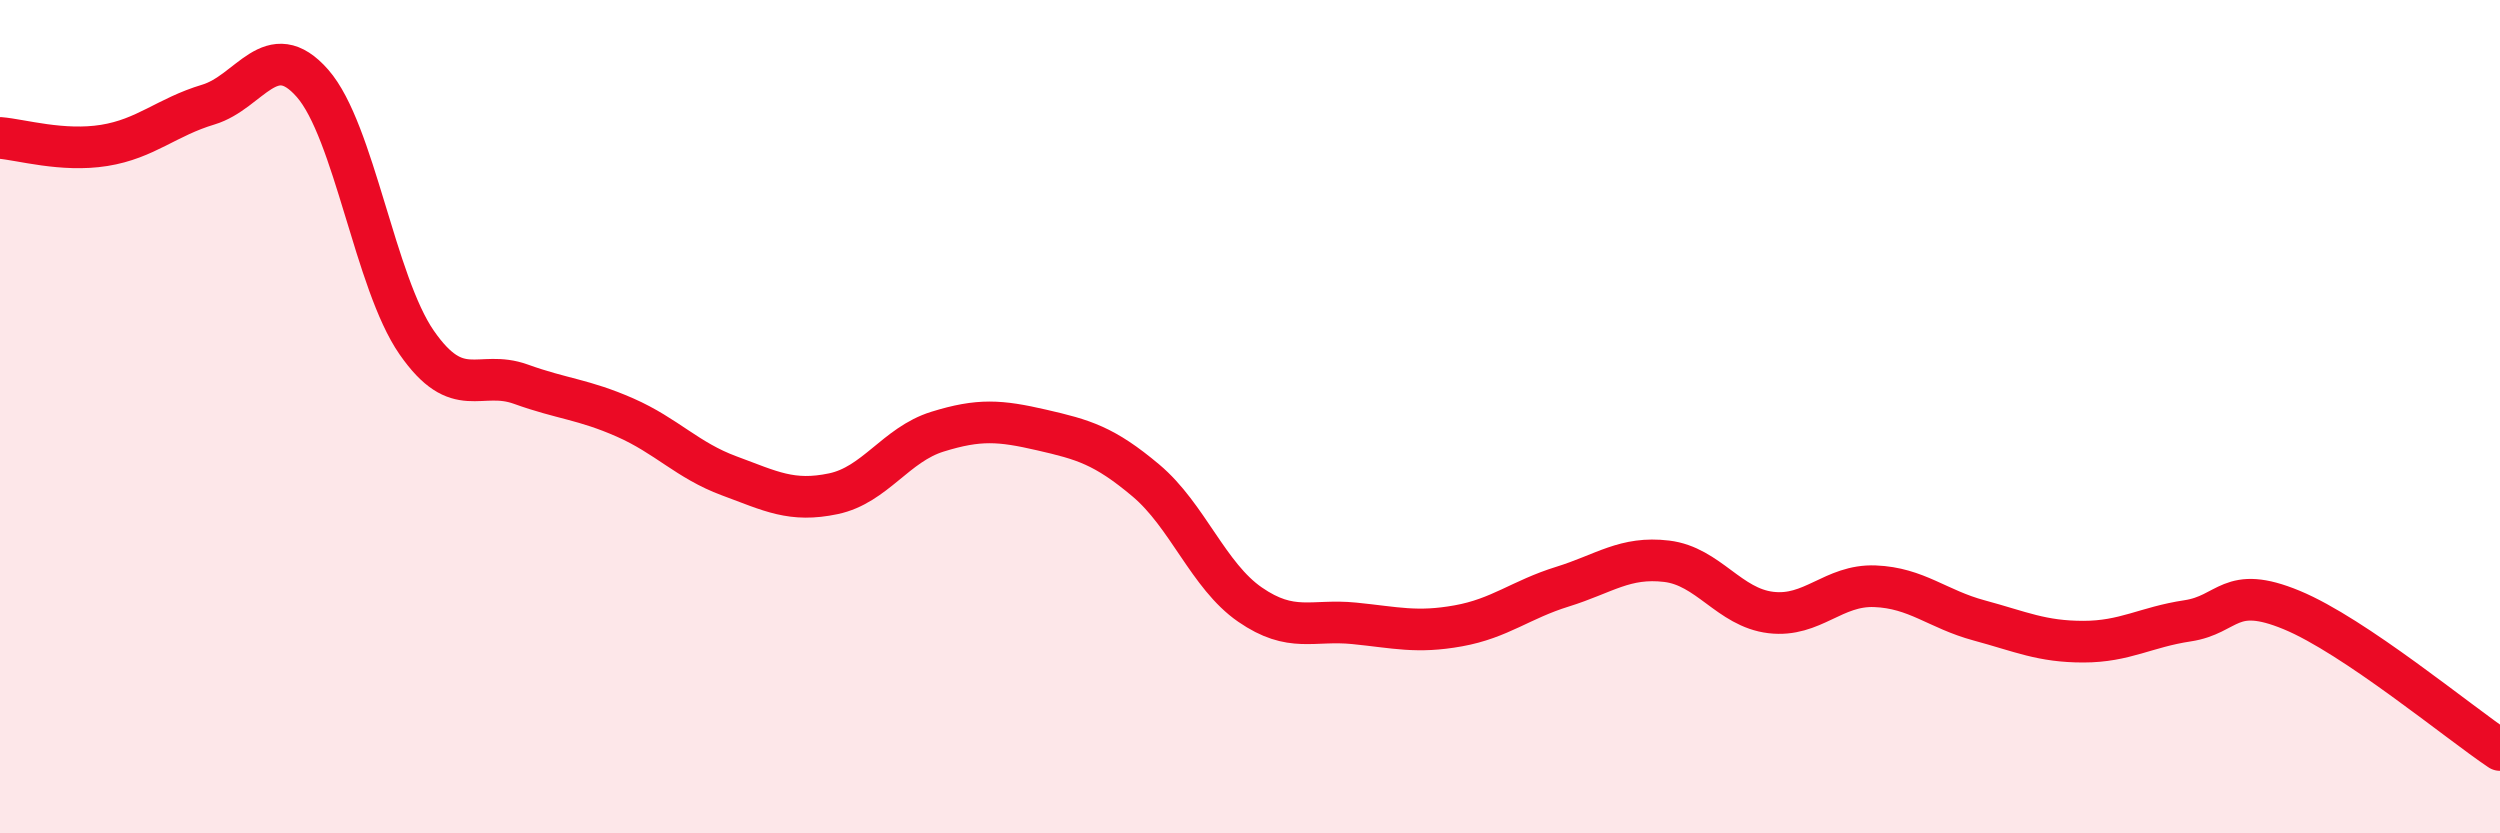 
    <svg width="60" height="20" viewBox="0 0 60 20" xmlns="http://www.w3.org/2000/svg">
      <path
        d="M 0,3.31 C 0.5,3.35 1.5,3.65 2.5,3.49 C 3.5,3.33 4,2.81 5,2.51 C 6,2.21 6.5,0.86 7.5,2 C 8.5,3.14 9,6.78 10,8.22 C 11,9.66 11.5,8.86 12.5,9.22 C 13.5,9.58 14,9.58 15,10.02 C 16,10.46 16.5,11.05 17.5,11.42 C 18.5,11.79 19,12.06 20,11.85 C 21,11.64 21.5,10.67 22.5,10.36 C 23.5,10.05 24,10.09 25,10.32 C 26,10.55 26.5,10.69 27.5,11.53 C 28.5,12.37 29,13.82 30,14.51 C 31,15.2 31.5,14.86 32.5,14.96 C 33.5,15.06 34,15.2 35,15.02 C 36,14.84 36.5,14.39 37.5,14.08 C 38.5,13.77 39,13.35 40,13.47 C 41,13.59 41.5,14.58 42.5,14.7 C 43.5,14.82 44,14.03 45,14.07 C 46,14.11 46.5,14.62 47.5,14.89 C 48.5,15.16 49,15.4 50,15.4 C 51,15.4 51.5,15.05 52.5,14.9 C 53.5,14.75 53.5,14.02 55,14.64 C 56.5,15.26 59,17.33 60,18L60 20L0 20Z"
        fill="#EB0A25"
        opacity="0.1"
        stroke-linecap="round"
        stroke-linejoin="round"
      />
      <path
        d="M 0,3.31 C 0.5,3.35 1.5,3.65 2.5,3.49 C 3.5,3.33 4,2.81 5,2.51 C 6,2.21 6.5,0.86 7.5,2 C 8.5,3.14 9,6.78 10,8.22 C 11,9.66 11.5,8.86 12.5,9.22 C 13.5,9.58 14,9.58 15,10.02 C 16,10.46 16.5,11.05 17.5,11.42 C 18.5,11.79 19,12.06 20,11.85 C 21,11.64 21.5,10.67 22.5,10.36 C 23.5,10.05 24,10.09 25,10.32 C 26,10.55 26.5,10.69 27.5,11.53 C 28.5,12.37 29,13.82 30,14.51 C 31,15.2 31.5,14.86 32.5,14.96 C 33.5,15.06 34,15.2 35,15.02 C 36,14.84 36.5,14.39 37.5,14.08 C 38.5,13.77 39,13.35 40,13.47 C 41,13.59 41.5,14.58 42.5,14.7 C 43.5,14.82 44,14.03 45,14.07 C 46,14.11 46.5,14.62 47.5,14.89 C 48.5,15.16 49,15.4 50,15.4 C 51,15.4 51.5,15.05 52.5,14.9 C 53.5,14.75 53.5,14.02 55,14.64 C 56.5,15.26 59,17.33 60,18"
        stroke="#EB0A25"
        stroke-width="1"
        fill="none"
        stroke-linecap="round"
        stroke-linejoin="round"
      />
    </svg>
  